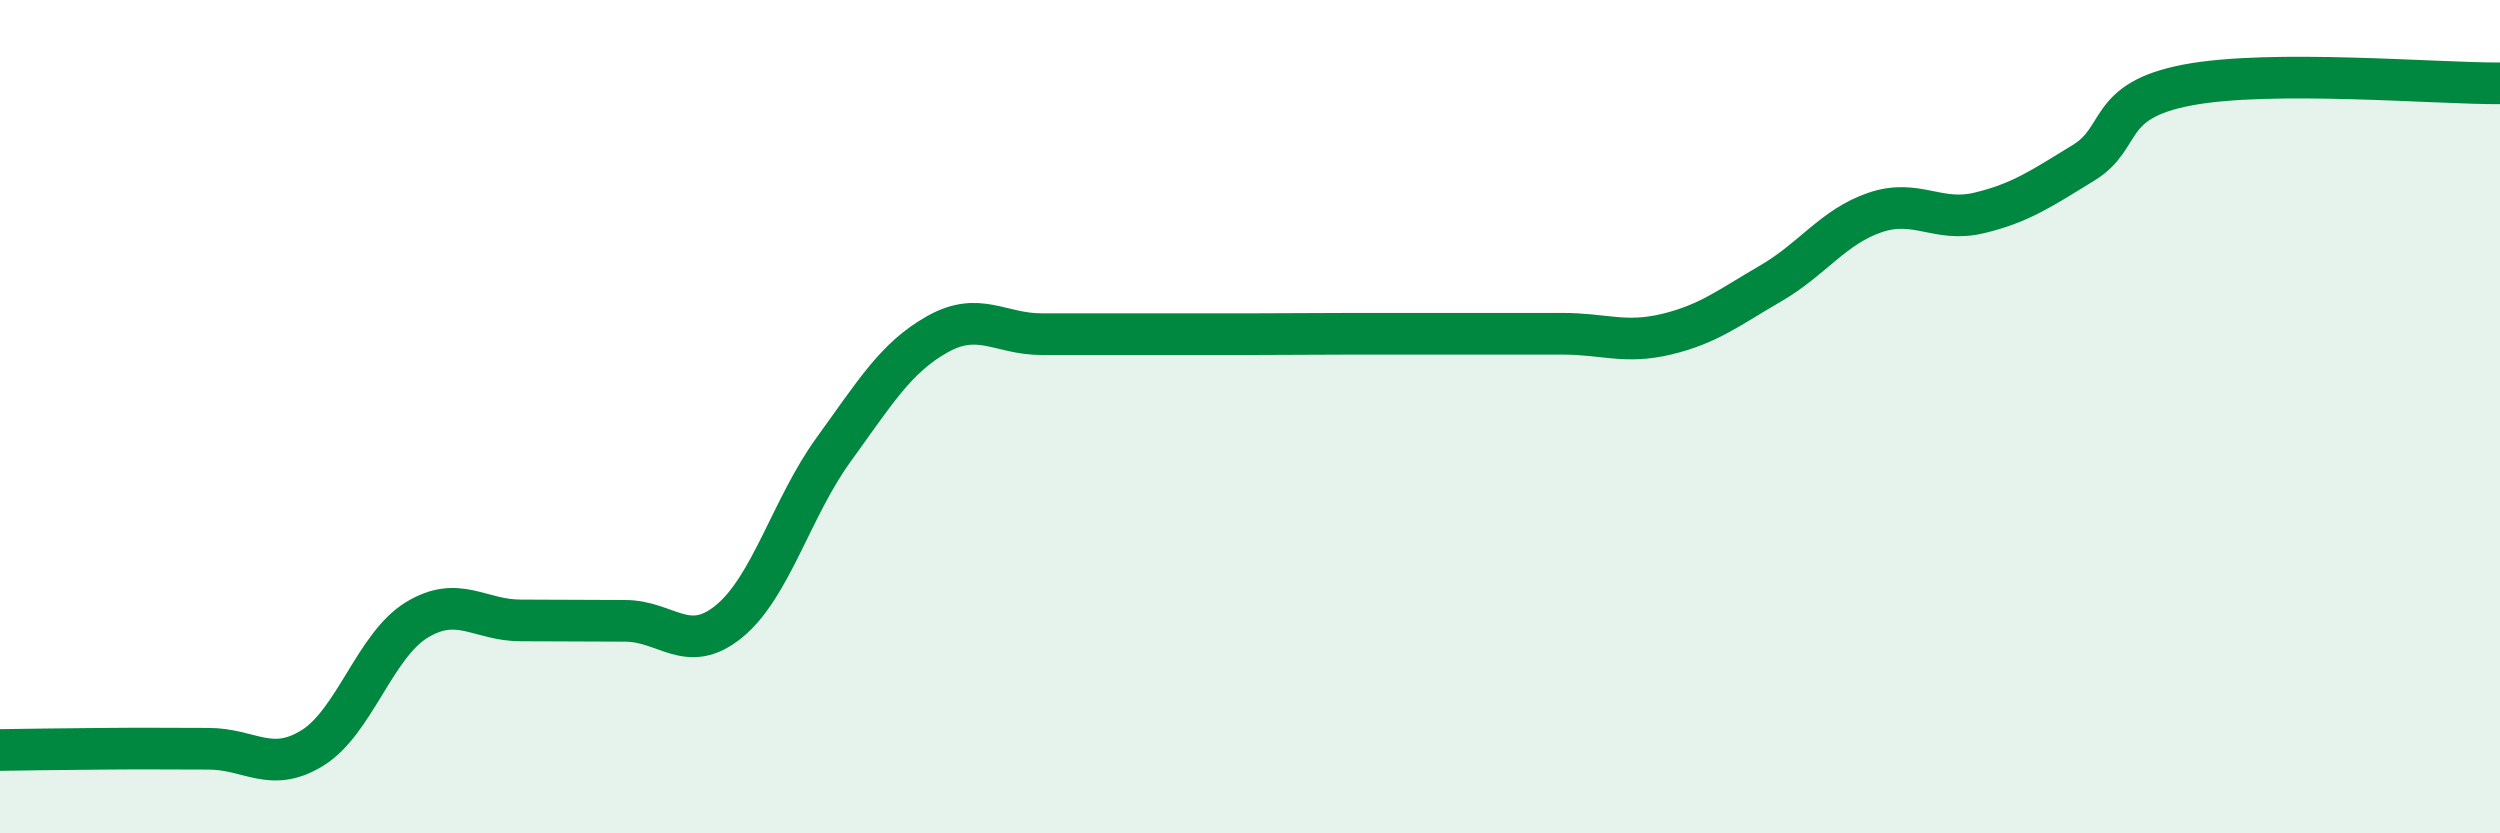 
    <svg width="60" height="20" viewBox="0 0 60 20" xmlns="http://www.w3.org/2000/svg">
      <path
        d="M 0,18 C 0.5,17.99 1.5,17.98 2.5,17.97 C 3.5,17.96 4,17.97 5,17.97 C 6,17.97 6.5,18.57 7.5,17.95 C 8.5,17.33 9,15.49 10,14.88 C 11,14.27 11.5,14.89 12.5,14.89 C 13.5,14.89 14,14.9 15,14.9 C 16,14.9 16.5,15.73 17.5,14.91 C 18.5,14.09 19,12.18 20,10.8 C 21,9.42 21.5,8.58 22.5,8.02 C 23.5,7.46 24,8.02 25,8.02 C 26,8.02 26.5,8.02 27.5,8.02 C 28.5,8.02 29,8.02 30,8.02 C 31,8.02 31.5,8.01 32.5,8.01 C 33.5,8.01 34,8.01 35,8.01 C 36,8.01 36.5,8.01 37.5,8.01 C 38.5,8.01 39,8.26 40,8.02 C 41,7.78 41.5,7.38 42.5,6.8 C 43.5,6.22 44,5.44 45,5.1 C 46,4.76 46.5,5.35 47.5,5.11 C 48.5,4.87 49,4.52 50,3.91 C 51,3.3 50.5,2.42 52.5,2.04 C 54.5,1.66 58.5,2.01 60,2L60 20L0 20Z"
        fill="#008740"
        opacity="0.1"
        stroke-linecap="round"
        stroke-linejoin="round"
      />
      <path
        d="M 0,18 C 0.5,17.99 1.5,17.98 2.5,17.97 C 3.5,17.96 4,17.97 5,17.97 C 6,17.97 6.5,18.57 7.5,17.95 C 8.5,17.33 9,15.49 10,14.88 C 11,14.27 11.5,14.89 12.5,14.89 C 13.5,14.89 14,14.9 15,14.9 C 16,14.9 16.5,15.73 17.5,14.91 C 18.5,14.09 19,12.18 20,10.8 C 21,9.42 21.5,8.58 22.5,8.02 C 23.5,7.46 24,8.02 25,8.02 C 26,8.02 26.5,8.02 27.5,8.02 C 28.5,8.02 29,8.02 30,8.02 C 31,8.02 31.5,8.01 32.5,8.01 C 33.5,8.01 34,8.01 35,8.01 C 36,8.01 36.5,8.01 37.5,8.01 C 38.5,8.01 39,8.26 40,8.02 C 41,7.78 41.5,7.38 42.5,6.8 C 43.5,6.22 44,5.44 45,5.1 C 46,4.76 46.5,5.35 47.5,5.11 C 48.5,4.87 49,4.52 50,3.91 C 51,3.3 50.5,2.42 52.5,2.04 C 54.5,1.66 58.5,2.01 60,2"
        stroke="#008740"
        stroke-width="1"
        fill="none"
        stroke-linecap="round"
        stroke-linejoin="round"
      />
    </svg>
  